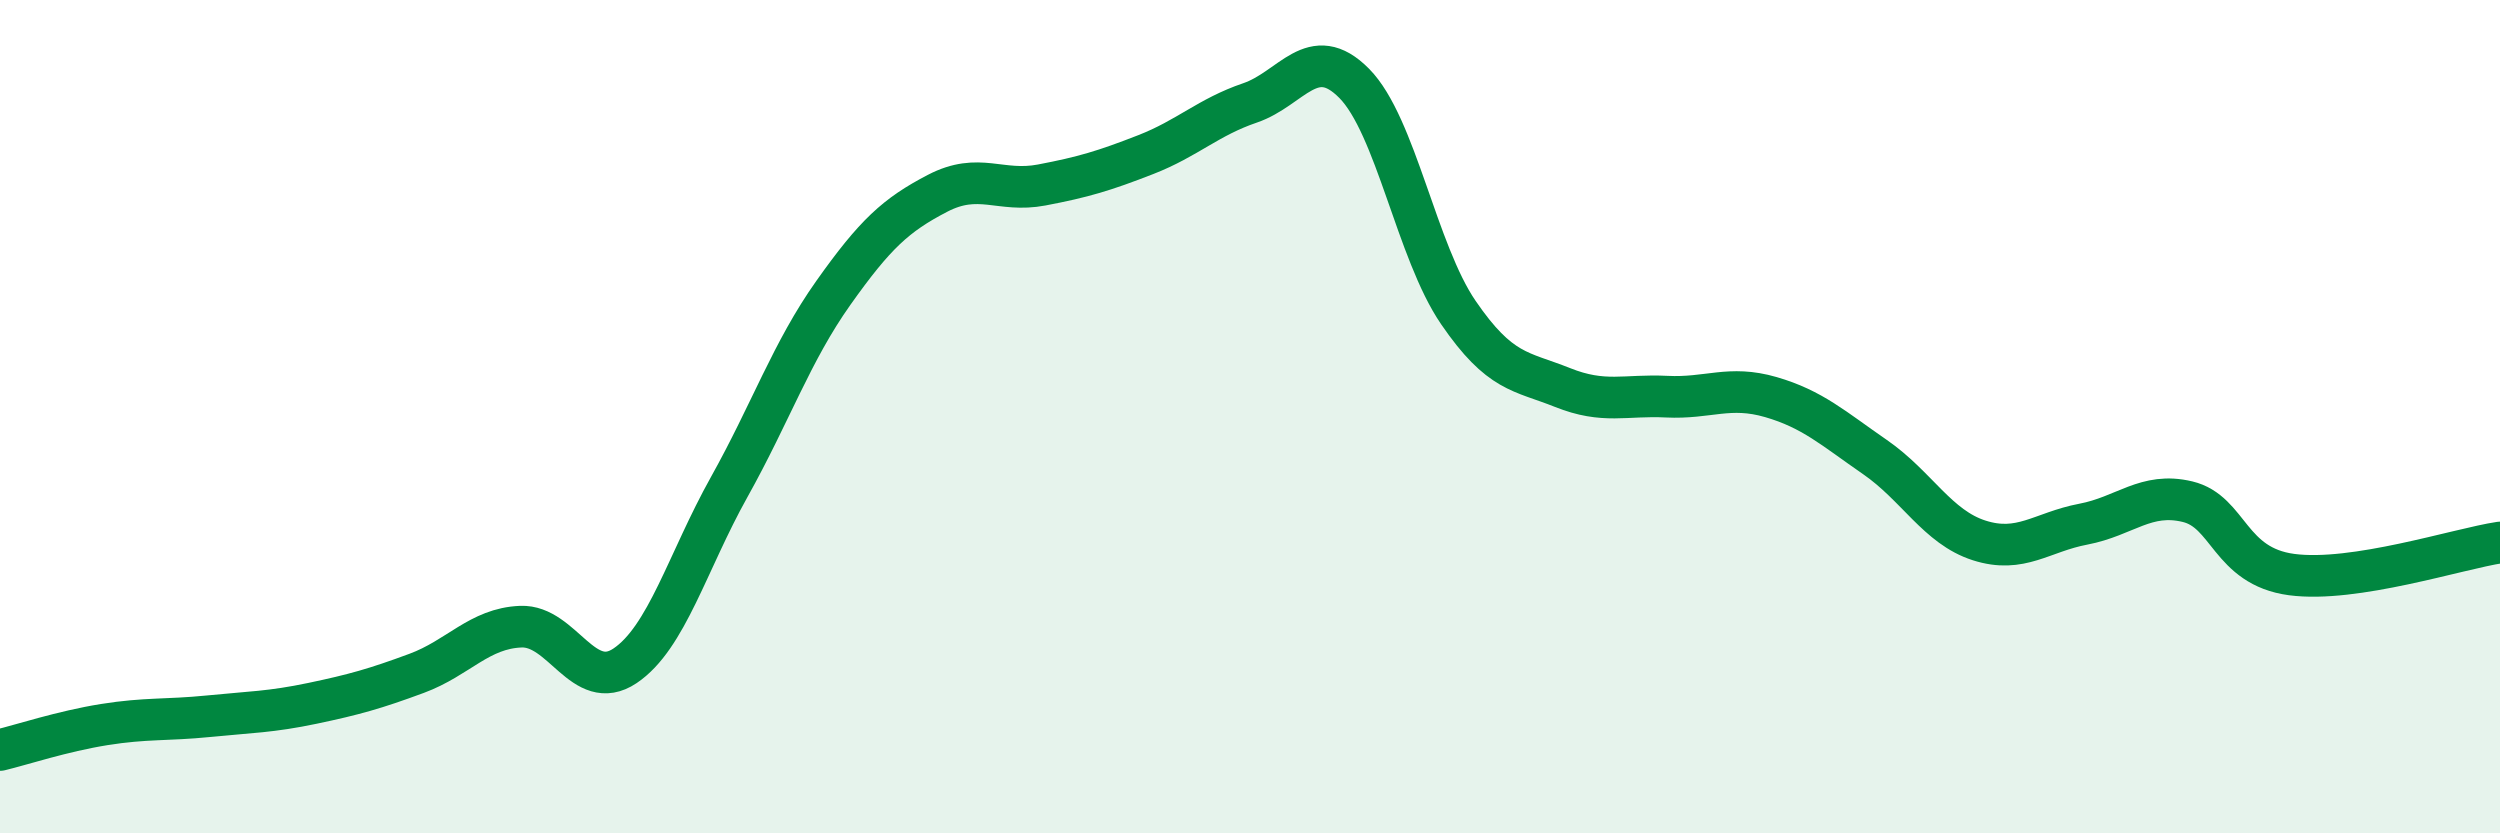 
    <svg width="60" height="20" viewBox="0 0 60 20" xmlns="http://www.w3.org/2000/svg">
      <path
        d="M 0,18 C 0.5,17.88 1.5,17.55 2.5,17.39 C 3.5,17.23 4,17.29 5,17.19 C 6,17.09 6.5,17.09 7.5,16.88 C 8.5,16.67 9,16.53 10,16.16 C 11,15.79 11.5,15.08 12.5,15.04 C 13.5,15 14,16.65 15,15.98 C 16,15.31 16.5,13.48 17.5,11.69 C 18.5,9.9 19,8.44 20,7.03 C 21,5.62 21.5,5.16 22.5,4.64 C 23.5,4.12 24,4.63 25,4.44 C 26,4.25 26.5,4.1 27.5,3.71 C 28.5,3.32 29,2.81 30,2.47 C 31,2.13 31.5,0.99 32.5,2 C 33.5,3.01 34,6.04 35,7.5 C 36,8.96 36.5,8.9 37.5,9.3 C 38.5,9.7 39,9.47 40,9.52 C 41,9.57 41.5,9.24 42.5,9.53 C 43.5,9.82 44,10.28 45,10.97 C 46,11.66 46.5,12.65 47.5,12.97 C 48.5,13.29 49,12.77 50,12.58 C 51,12.39 51.5,11.8 52.5,12.04 C 53.5,12.28 53.5,13.59 55,13.79 C 56.5,13.99 59,13.17 60,13.02L60 20L0 20Z"
        fill="#008740"
        opacity="0.1"
        stroke-linecap="round"
        stroke-linejoin="round"
      />
      <path
        d="M 0,18 C 0.5,17.88 1.5,17.55 2.5,17.39 C 3.5,17.23 4,17.29 5,17.19 C 6,17.09 6.5,17.09 7.5,16.88 C 8.5,16.67 9,16.53 10,16.16 C 11,15.79 11.5,15.08 12.5,15.04 C 13.5,15 14,16.65 15,15.98 C 16,15.31 16.5,13.48 17.5,11.69 C 18.5,9.9 19,8.44 20,7.03 C 21,5.62 21.5,5.16 22.5,4.64 C 23.5,4.12 24,4.63 25,4.44 C 26,4.25 26.5,4.1 27.5,3.71 C 28.5,3.32 29,2.81 30,2.47 C 31,2.13 31.5,0.99 32.5,2 C 33.5,3.01 34,6.04 35,7.5 C 36,8.96 36.5,8.9 37.5,9.3 C 38.5,9.7 39,9.47 40,9.52 C 41,9.57 41.5,9.24 42.5,9.53 C 43.5,9.82 44,10.28 45,10.97 C 46,11.66 46.5,12.65 47.5,12.97 C 48.5,13.29 49,12.77 50,12.58 C 51,12.39 51.5,11.8 52.5,12.04 C 53.5,12.28 53.5,13.59 55,13.79 C 56.5,13.99 59,13.17 60,13.02"
        stroke="#008740"
        stroke-width="1"
        fill="none"
        stroke-linecap="round"
        stroke-linejoin="round"
      />
    </svg>
  